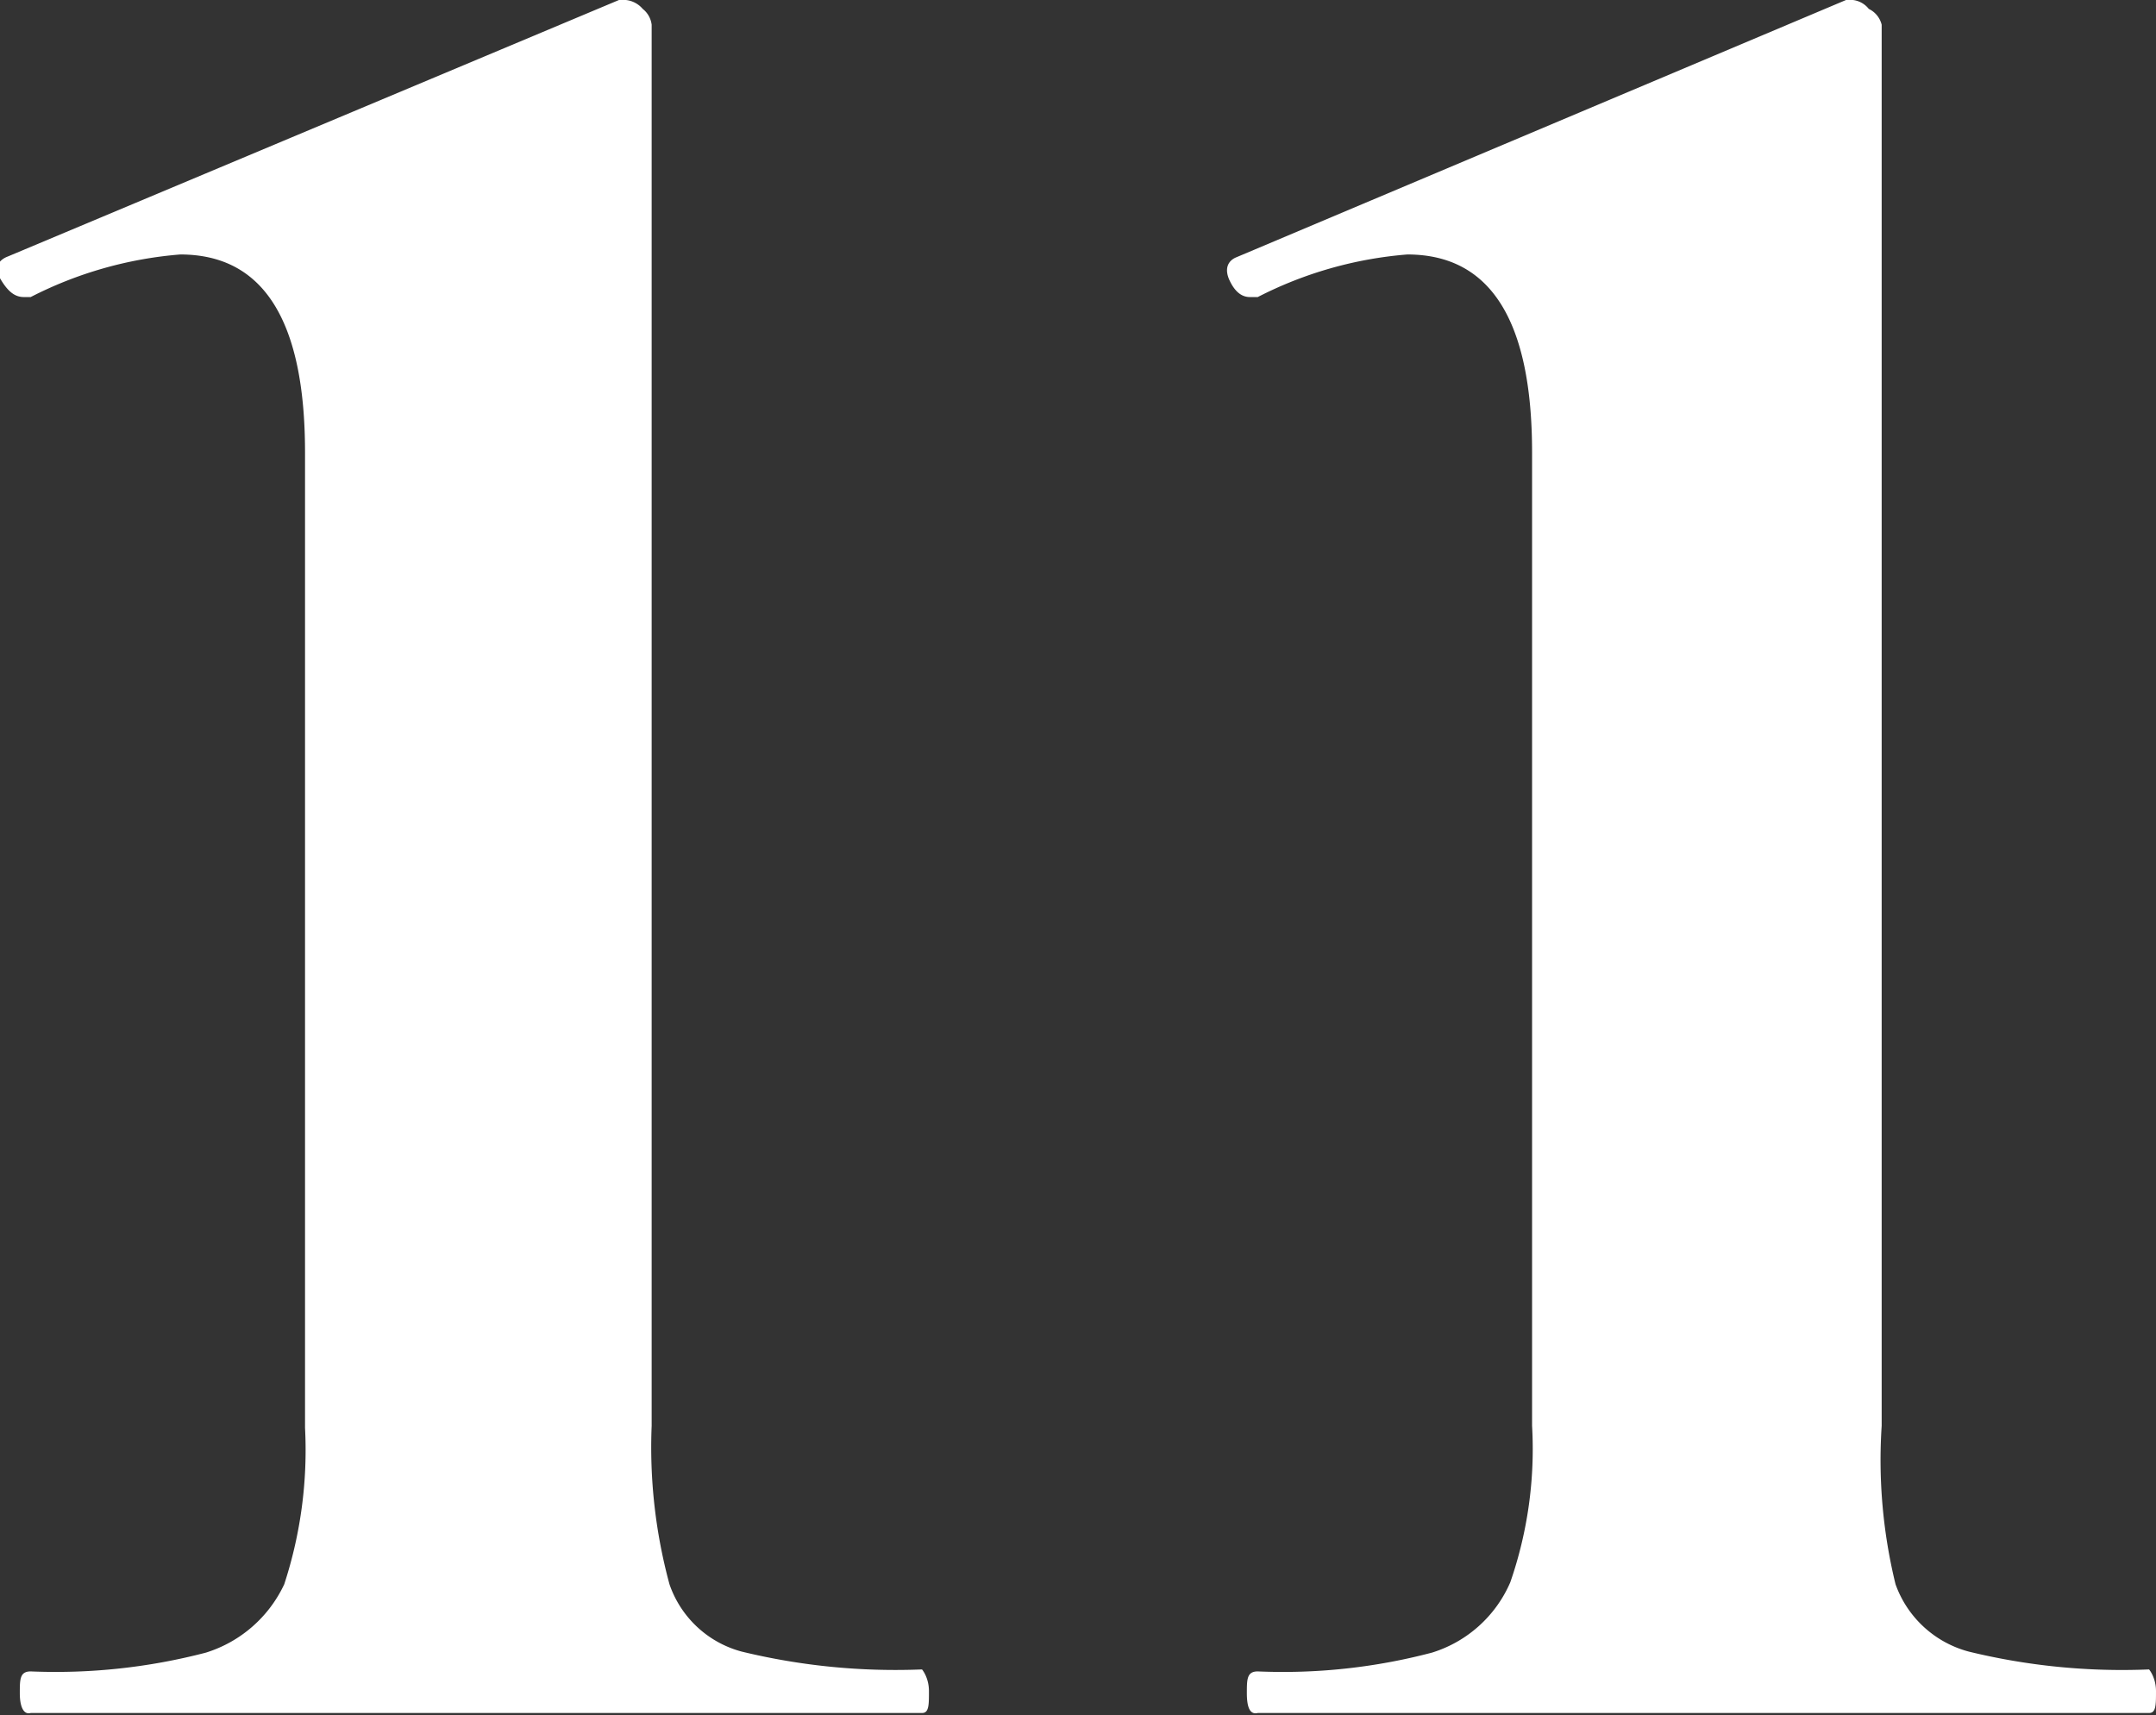 <svg xmlns="http://www.w3.org/2000/svg" viewBox="0 0 21.77 17.32"><rect x="0" y="0" width="21.77" height="17.32" fill="#333333" stroke="none"/><defs><style>.cls-1{fill:#fff;}</style></defs><g id="レイヤー_2" data-name="レイヤー 2"><g id="advent-open-text"><path class="cls-1" d="M.2,17.1c0-.14,0-.22.11-.22a6,6,0,0,0,1.77-.19A1.3,1.3,0,0,0,2.87,16a4.36,4.36,0,0,0,.21-1.58V4.57q0-2-1.26-2A4,4,0,0,0,.31,3L.24,3C.14,3,.07,2.93,0,2.81s0-.19.08-.22L6.25,0h.07a.26.26,0,0,1,.17.09.24.24,0,0,1,.09.16V14.4A5.28,5.28,0,0,0,6.76,16a1.06,1.06,0,0,0,.73.68,6.58,6.58,0,0,0,1.82.18s.07.08.07.22,0,.22-.07.22c-.79,0-1.4,0-1.83,0l-2.67,0-2.63,0c-.45,0-1.08,0-1.87,0C.24,17.32.2,17.24.2,17.1Z"/><path class="cls-1" d="M12.59,17.1c0-.14,0-.22.11-.22a5.9,5.9,0,0,0,1.76-.19,1.27,1.27,0,0,0,.79-.71,4.11,4.11,0,0,0,.22-1.58V4.57q0-2-1.26-2A4,4,0,0,0,12.7,3l-.08,0q-.13,0-.21-.18c-.05-.12,0-.19.07-.22L18.64,0h.07a.24.24,0,0,1,.16.09A.24.24,0,0,1,19,.25V14.4A5.28,5.28,0,0,0,19.14,16a1.08,1.08,0,0,0,.74.68,6.53,6.53,0,0,0,1.82.18s.07.08.07.22,0,.22-.07.22c-.8,0-1.41,0-1.84,0l-2.66,0-2.63,0c-.46,0-1.08,0-1.87,0C12.62,17.32,12.59,17.24,12.59,17.1Z"/></g></g></svg>
